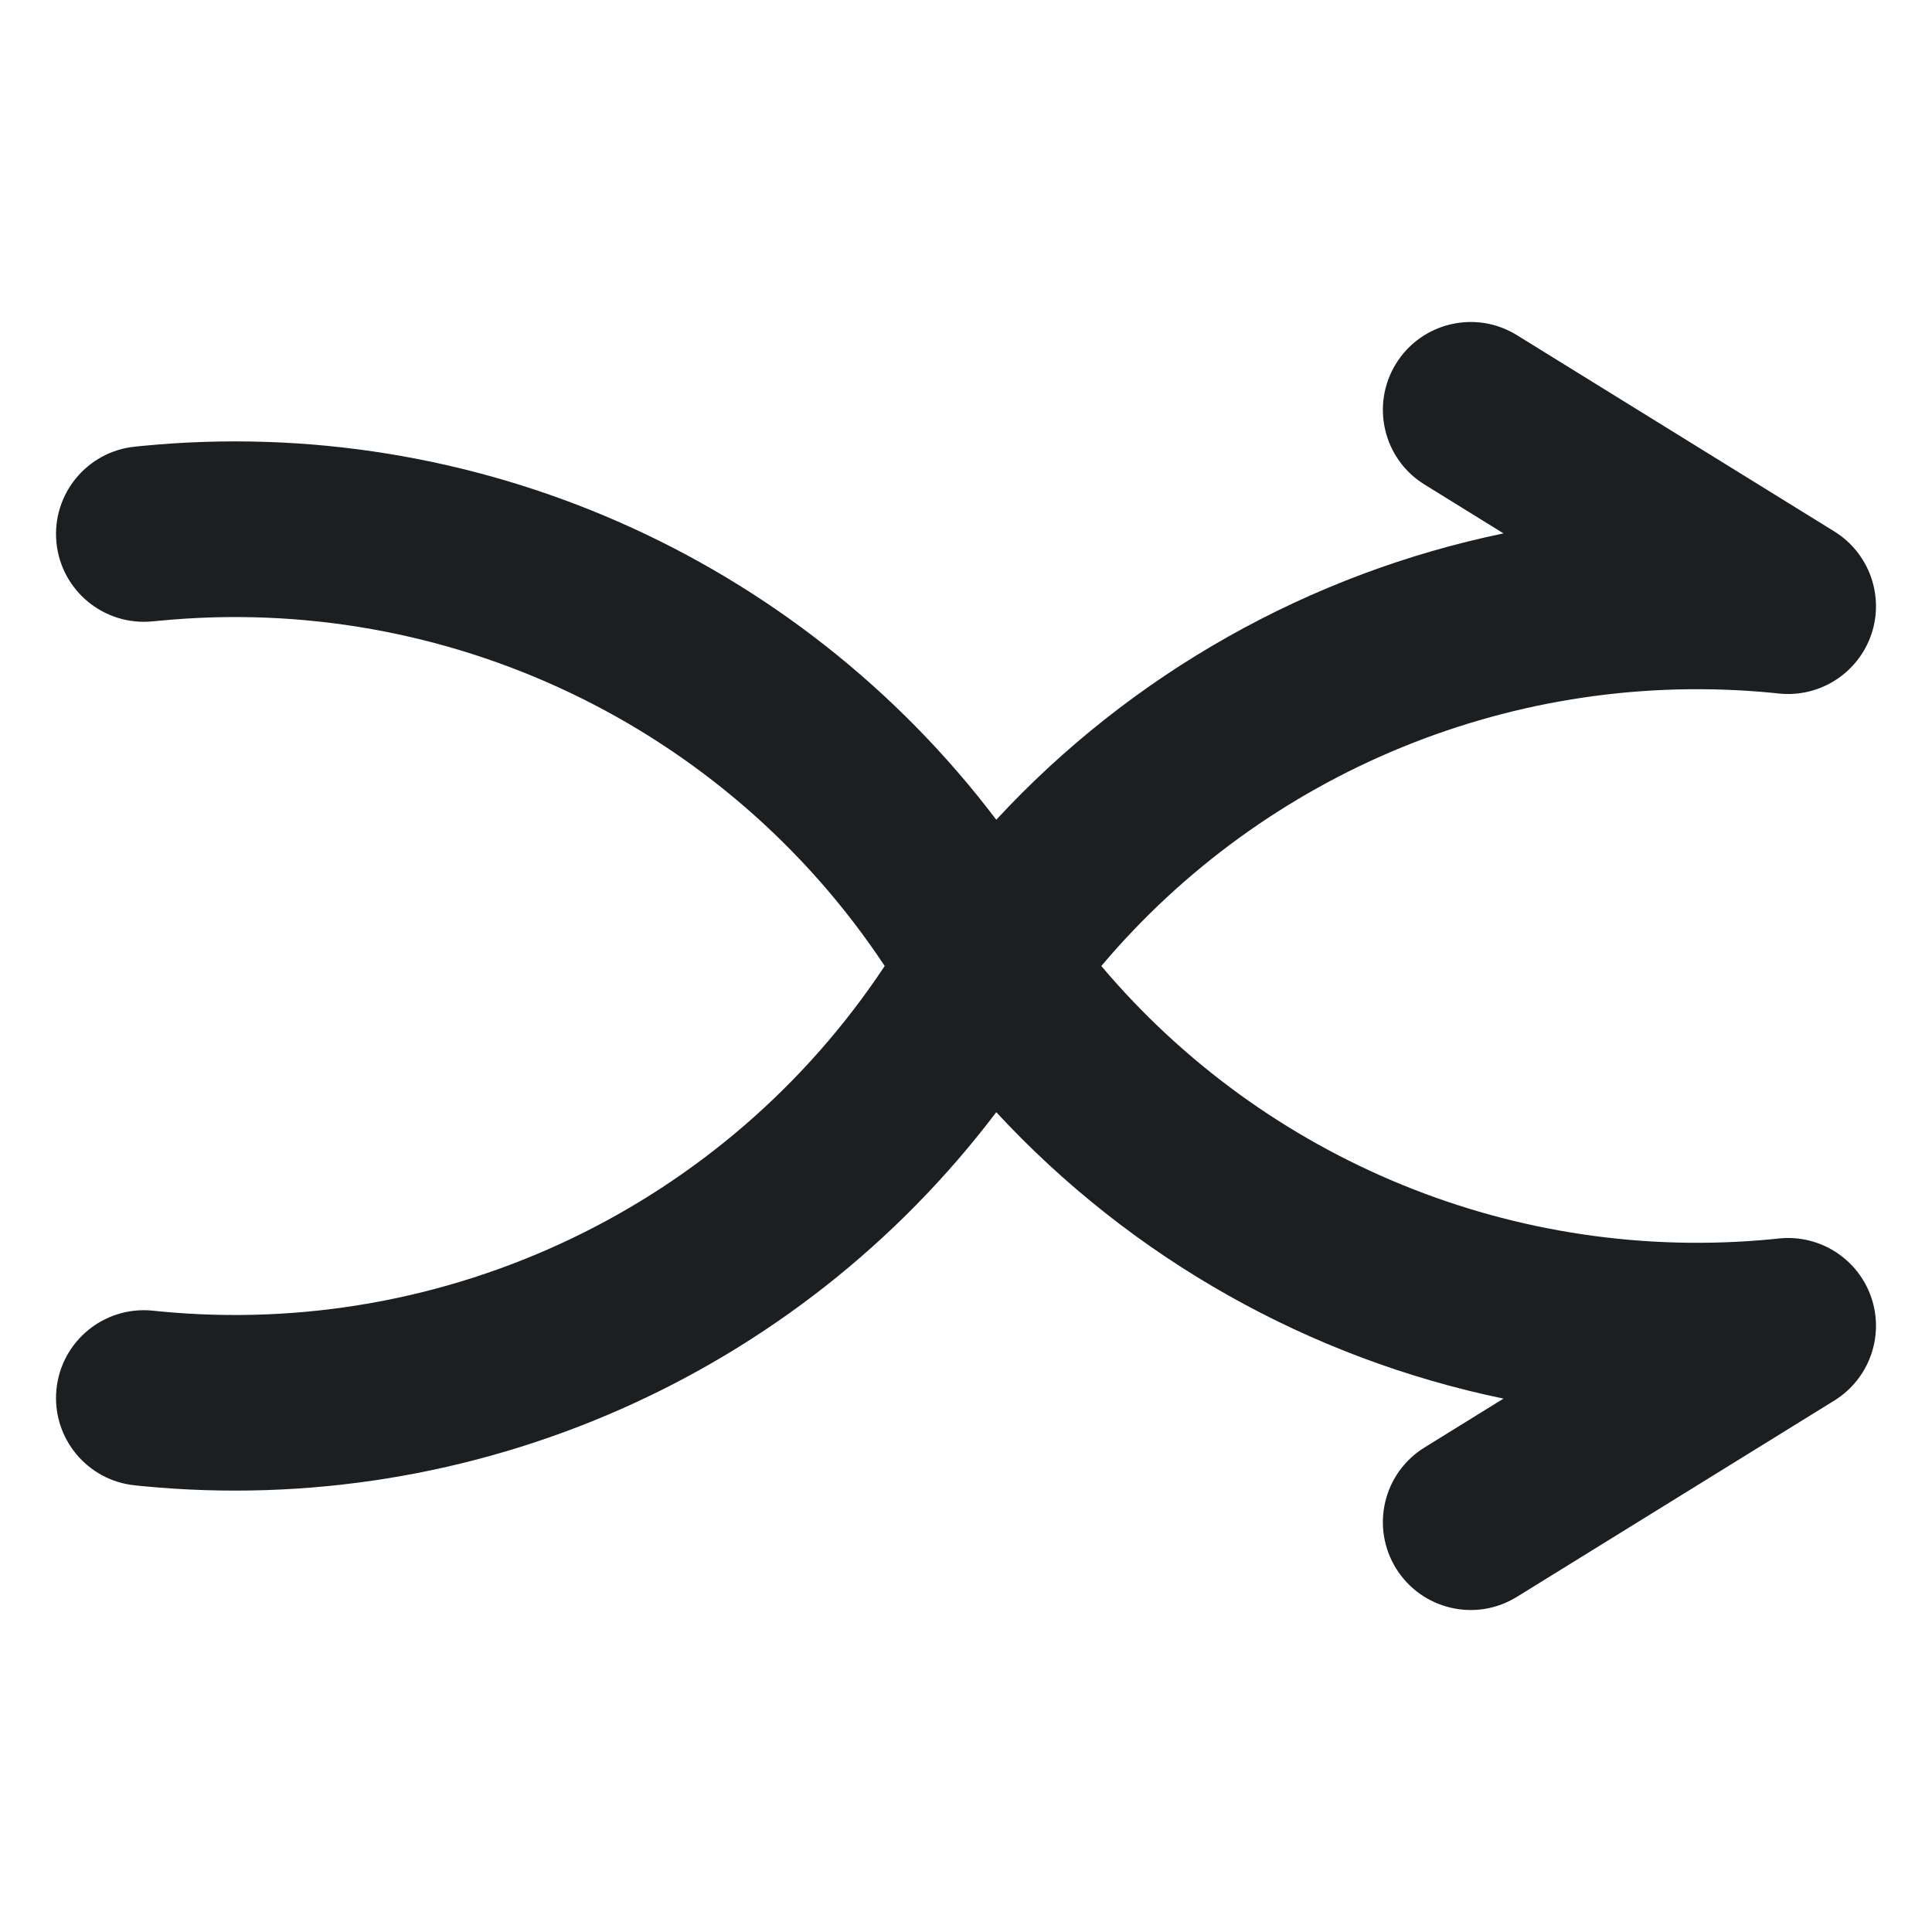 <svg width="24" height="24" viewBox="0 0 24 24" fill="none" xmlns="http://www.w3.org/2000/svg">
<g clip-path="url(#clip0_2200_1204171)">
<path d="M12.376 10.183C9.902 6.916 5.893 5.138 1.769 5.539L1.681 5.548C1.082 5.606 0.643 6.139 0.701 6.739C0.76 7.339 1.293 7.777 1.893 7.719L1.981 7.711C5.55 7.363 9.015 9.017 10.99 12C9.015 14.982 5.55 16.637 1.981 16.29L1.893 16.281C1.293 16.223 0.76 16.661 0.701 17.261C0.643 17.861 1.082 18.394 1.681 18.452L1.769 18.461C5.893 18.862 9.902 17.084 12.376 13.816C14.061 15.637 16.27 16.875 18.677 17.374L17.696 17.981C17.183 18.298 17.025 18.97 17.342 19.483C17.659 19.995 18.331 20.154 18.843 19.837L22.787 17.398C23.218 17.131 23.409 16.602 23.247 16.121C23.084 15.64 22.612 15.335 22.107 15.384L22.02 15.393C18.826 15.703 15.716 14.412 13.681 12C15.716 9.588 18.826 8.297 22.02 8.607L22.107 8.616C22.612 8.665 23.084 8.359 23.247 7.879C23.409 7.398 23.218 6.869 22.787 6.602L18.843 4.163C18.331 3.846 17.659 4.005 17.342 4.517C17.025 5.03 17.183 5.702 17.696 6.019L18.677 6.626C16.27 7.125 14.061 8.363 12.376 10.183Z" fill="#1C1F22"/>
</g>
<defs>
<clipPath id="clip0_2200_1204171">
<rect width="24" height="24" fill="white"/>
</clipPath>
</defs>
</svg>
